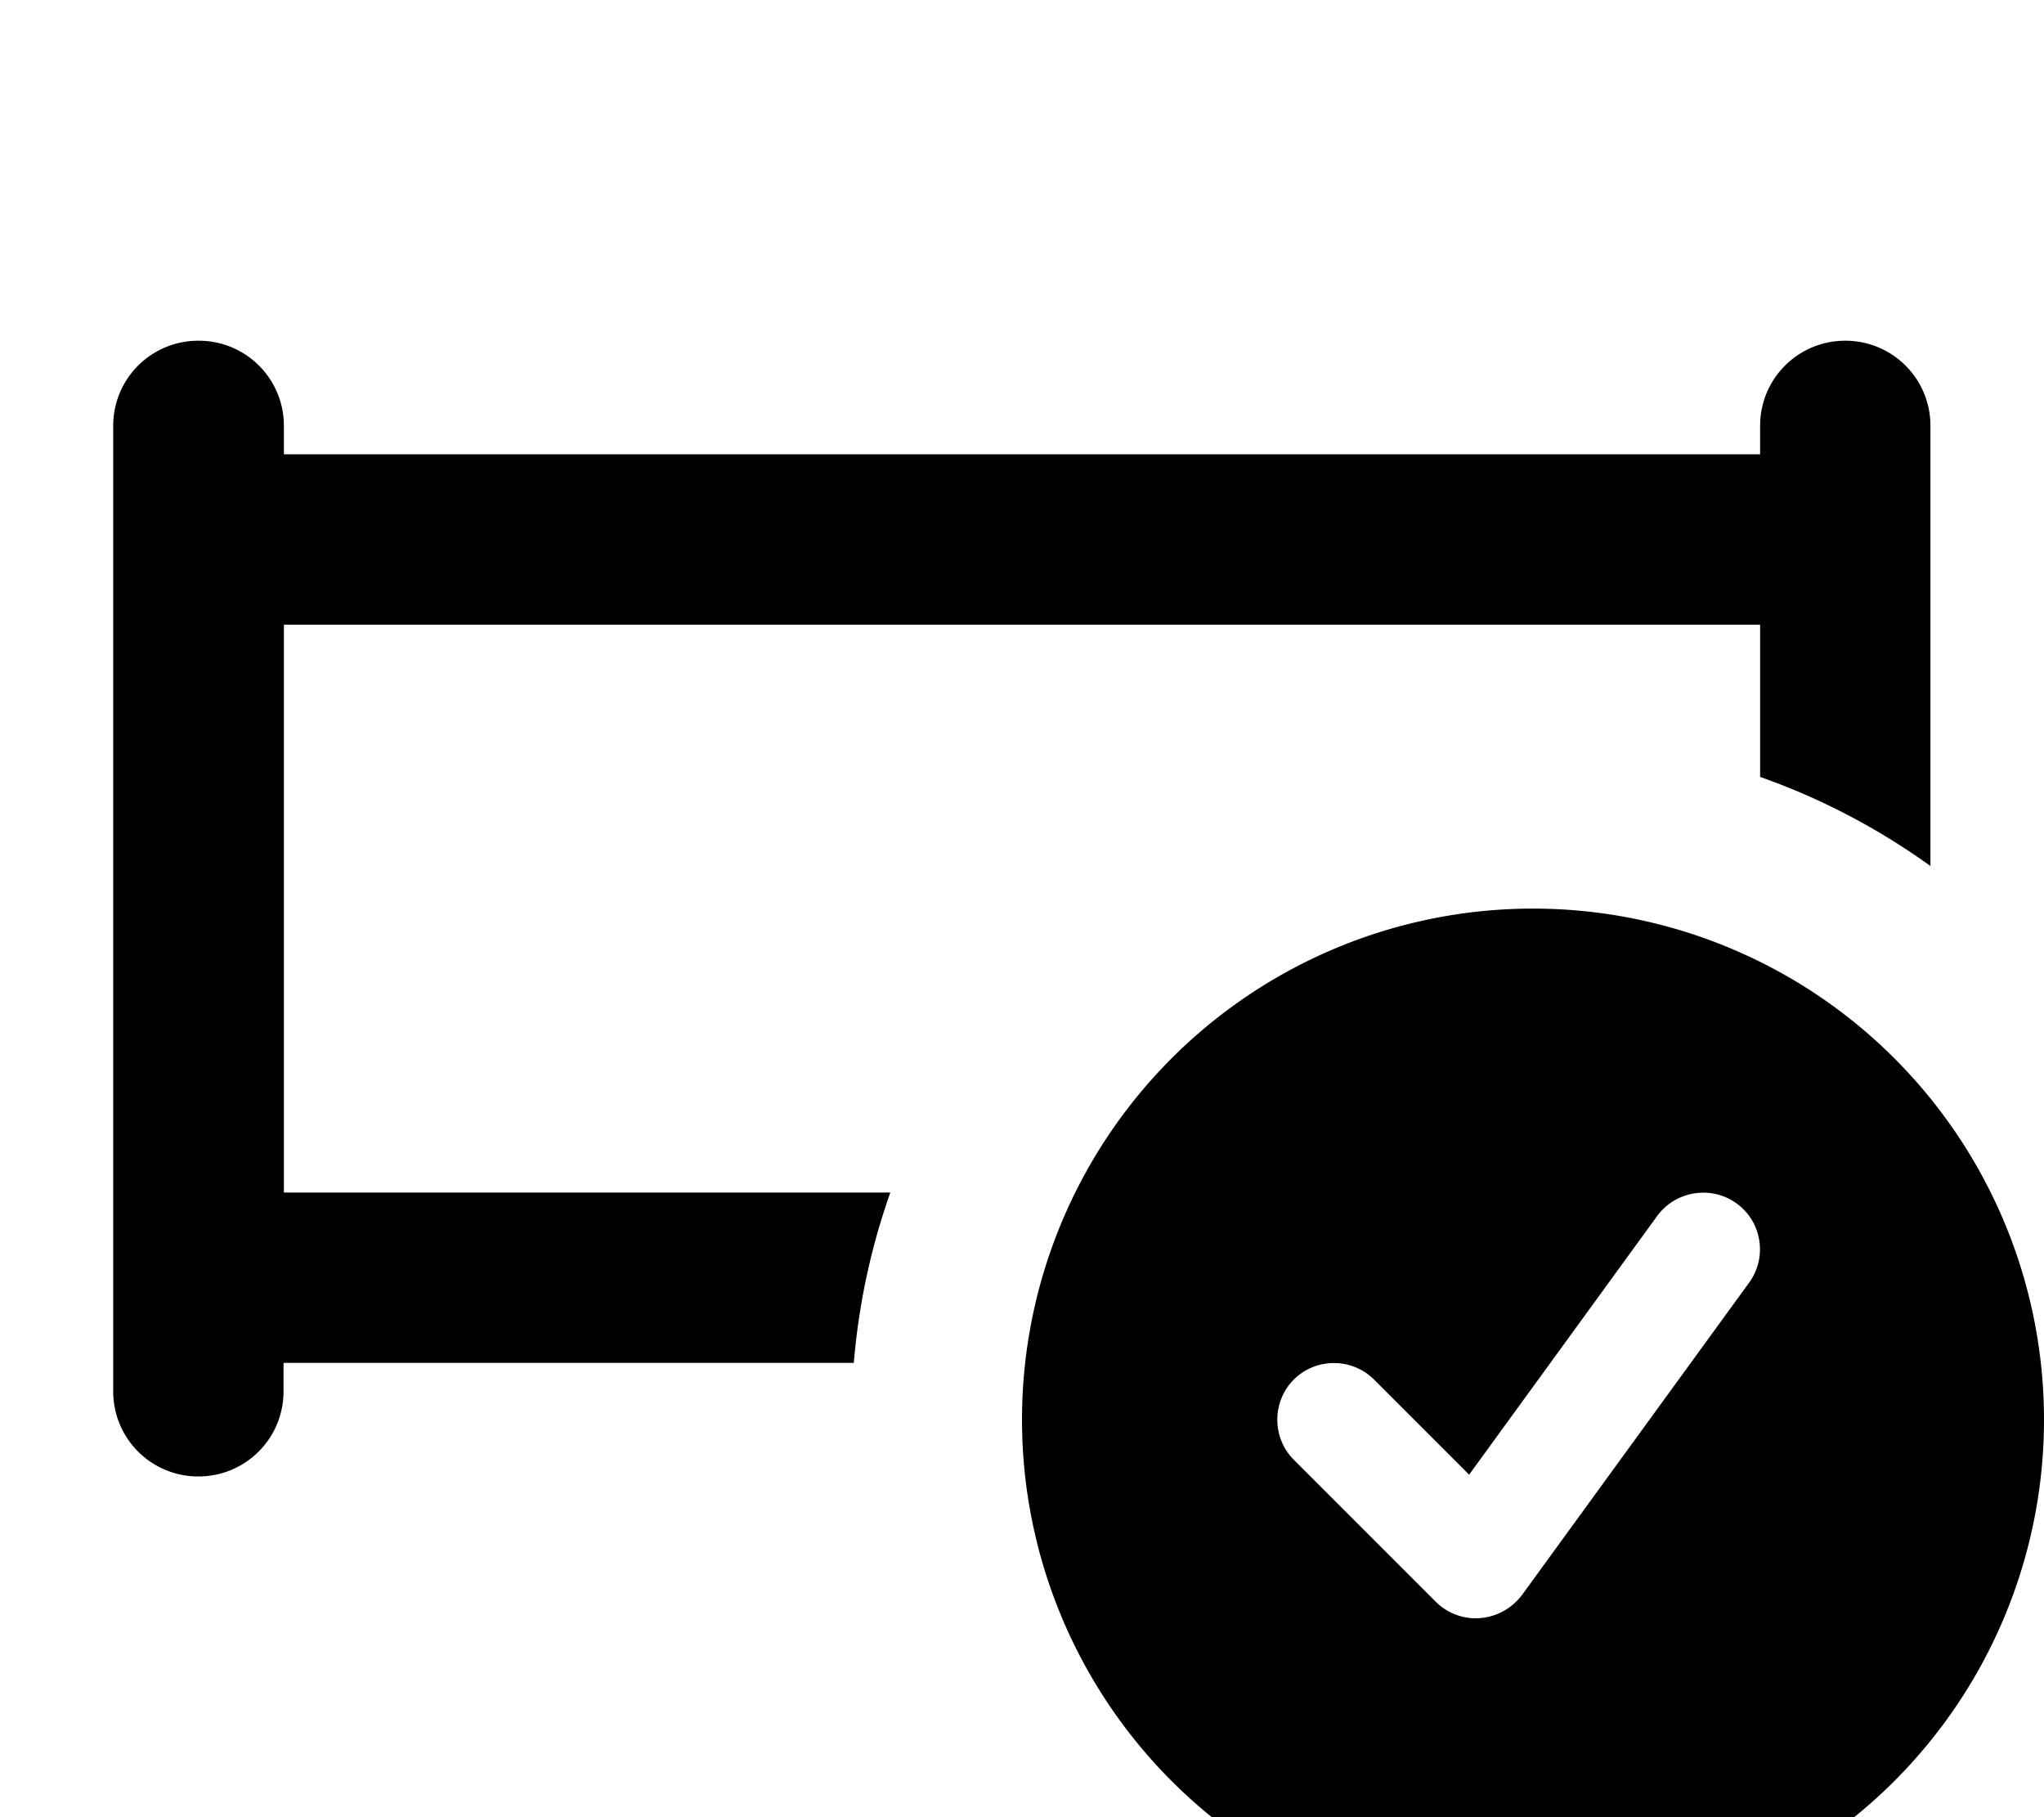 <svg xmlns="http://www.w3.org/2000/svg" viewBox="0 0 576 512"><!--! Font Awesome Pro 7.0.0 by @fontawesome - https://fontawesome.com License - https://fontawesome.com/license (Commercial License) Copyright 2025 Fonticons, Inc. --><path fill="currentColor" d="M56 96c13.3 0 24 10.7 24 24l0 8 416 0 0-8c0-13.3 10.7-24 24-24s24 10.7 24 24l0 124c-14.6-10.5-30.7-19-48-25.1l0-42.9-416 0 0 160 170.9 0c-5.4 15.2-8.9 31.3-10.3 48l-160.7 0 0 8c0 13.3-10.7 24-24 24s-24-10.7-24-24l0-272c0-13.3 10.7-24 24-24zM288 400a144 144 0 1 1 288 0 144 144 0 1 1 -288 0zm201.4-60.9c-7.1-5.2-17.2-3.6-22.4 3.5l-53 72.9-26.8-26.8c-6.2-6.2-16.4-6.2-22.6 0s-6.2 16.4 0 22.6l40 40c3.3 3.3 7.9 5 12.6 4.6s8.9-2.8 11.7-6.5l64-88c5.2-7.1 3.6-17.2-3.5-22.3z"/></svg>